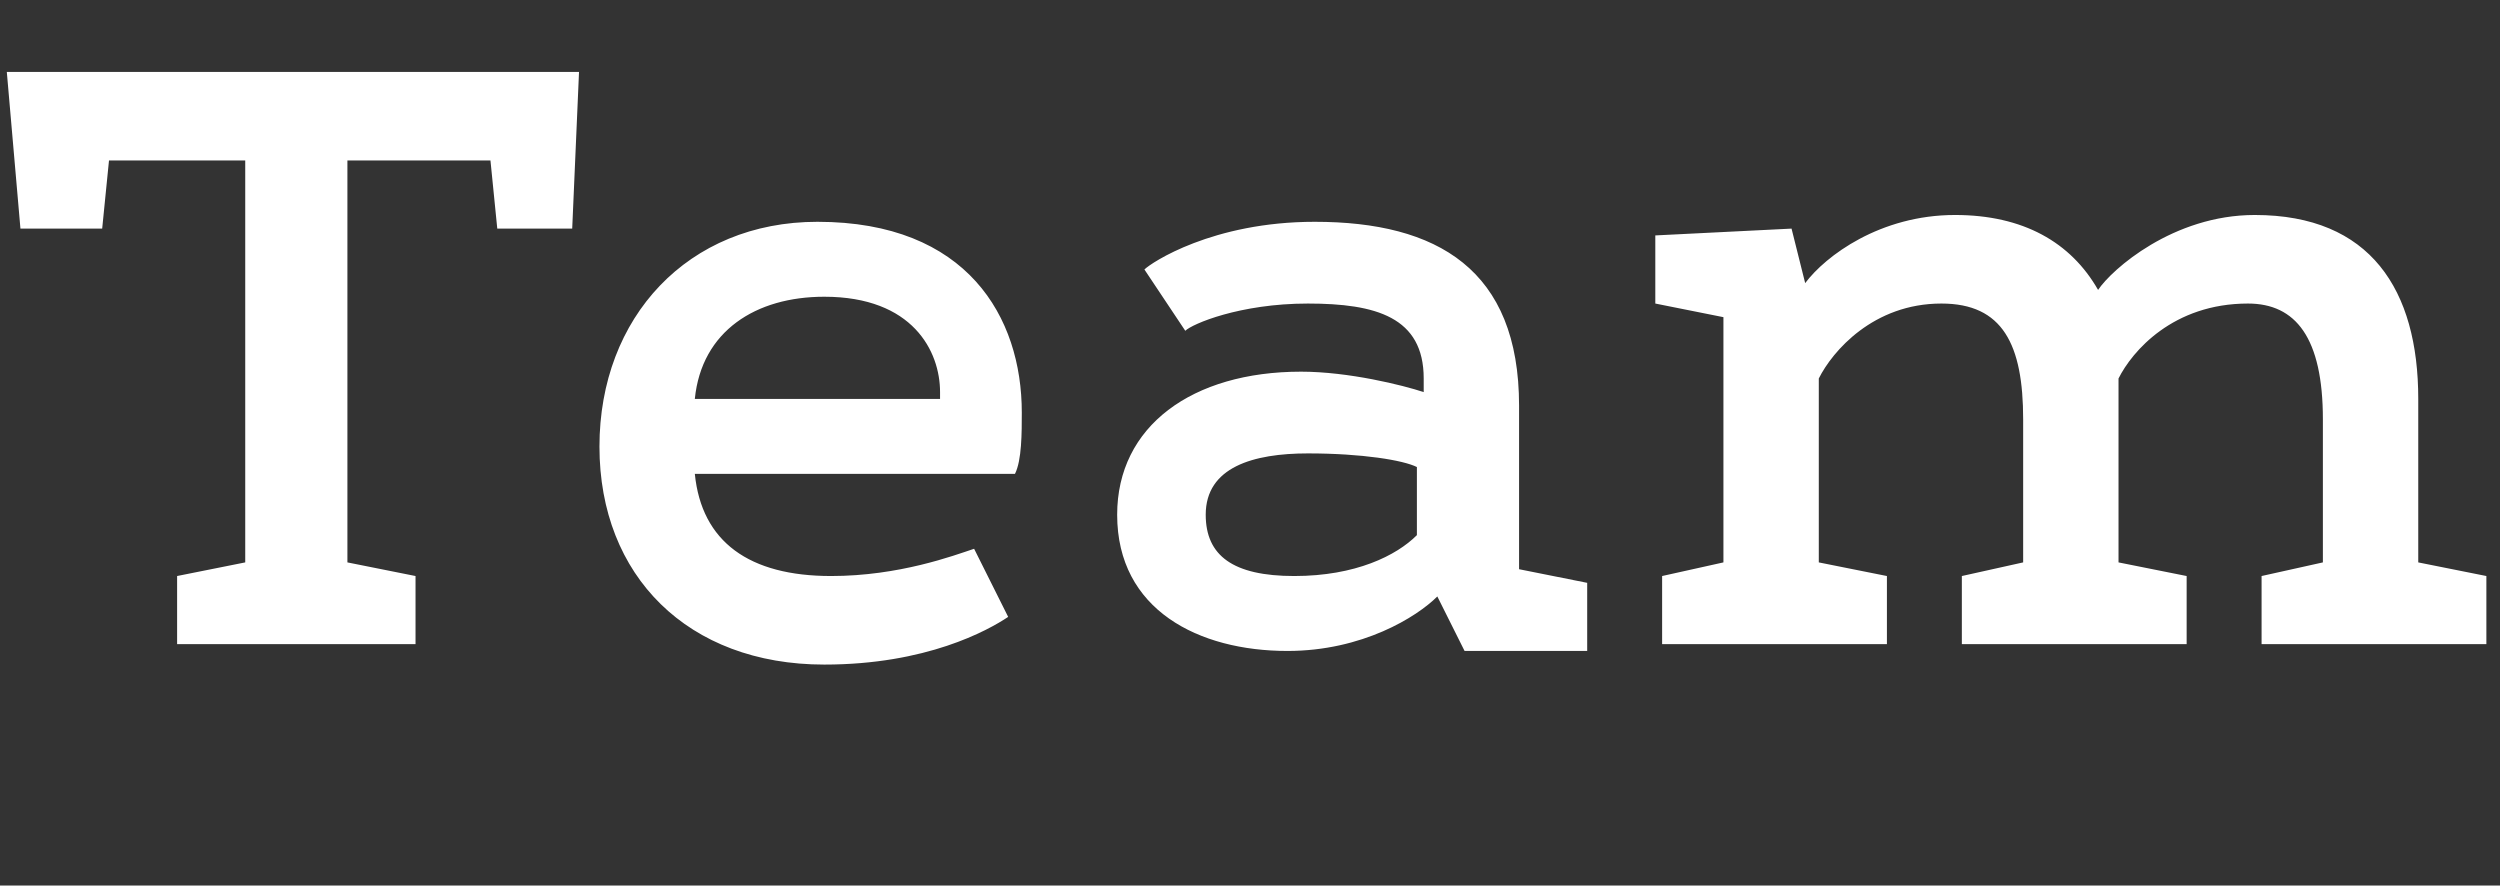 <?xml version="1.0" encoding="UTF-8" standalone="no"?>
<!-- Generator: Adobe Illustrator 24.1.2, SVG Export Plug-In . SVG Version: 6.00 Build 0)  -->

<svg
   xmlns:dc="http://purl.org/dc/elements/1.1/"
   xmlns:cc="http://creativecommons.org/ns#"
   xmlns:rdf="http://www.w3.org/1999/02/22-rdf-syntax-ns#"
   xmlns:svg="http://www.w3.org/2000/svg"
   xmlns="http://www.w3.org/2000/svg"
   xmlns:sodipodi="http://sodipodi.sourceforge.net/DTD/sodipodi-0.dtd"
   xmlns:inkscape="http://www.inkscape.org/namespaces/inkscape"
   version="1.1"
   id="Ebene_1"
   x="0px"
   y="0px"
   viewBox="0 0 36.7 13"
   xml:space="preserve"
   sodipodi:docname="Navi_Team.svg"
   width="36.7"
   height="13"
   inkscape:version="0.92.5 (2060ec1f9f, 2020-04-08)"><rect x="0" y="0" width="36.7" height="13" fill="#333333" stroke="none"/><defs
   id="defs69466" /><sodipodi:namedview
   pagecolor="#ffffff"
   bordercolor="#666666"
   borderopacity="1"
   objecttolerance="10"
   gridtolerance="10"
   guidetolerance="10"
   inkscape:pageopacity="0"
   inkscape:pageshadow="2"
   inkscape:window-width="873"
   inkscape:window-height="480"
   id="namedview69464"
   showgrid="false"
   inkscape:zoom="9.264305"
   inkscape:cx="10.144018"
   inkscape:cy="4.4000001"
   inkscape:window-x="0"
   inkscape:window-y="0"
   inkscape:window-maximized="0"
   inkscape:current-layer="Ebene_1" />
<style
   type="text/css"
   id="style69459">
	.st0{fill:#FFFFFF;}
</style>
<path
   class="st0"
   d="m 5.1,2.356 v 5.9 l 1,0.2 v 1 H 2.6 v -1 l 1,-0.2 v -5.9 h -2 l -0.1,1 H 0.3 L 0.1,1.056 H 8.5 L 8.4,3.356 H 7.3 l -0.1,-1 z m 9.2,5.7 0.5,1 c -0.3,0.2 -1.2,0.7 -2.7,0.7 -2,0 -3.3,-1.3 -3.3,-3.2 0,-1.9 1.3,-3.3 3.2,-3.3 2.2,0 3,1.4 3,2.8 0,0.3 0,0.7 -0.1,0.9 h -4.7 c 0.1,1 0.8,1.5 2,1.5 1,0 1.8,-0.3 2.1,-0.4 z m -0.5,-2.2 c 0,0 0,-0.1 0,-0.1 0,-0.6 -0.4,-1.4 -1.7,-1.4 -1,0 -1.8,0.5 -1.9,1.5 z m 7.3,2.9 c -0.3,0.3 -1.1,0.8 -2.2,0.8 -1.3,0 -2.5,-0.6 -2.5,-2 0,-1.3 1.1,-2.1 2.7,-2.1 0.7,0 1.5,0.2 1.8,0.3 v -0.2 c 0,-0.9 -0.7,-1.1 -1.7,-1.1 -1,0 -1.7,0.3 -1.8,0.4 l -0.6,-0.9 c 0.1,-0.1 1,-0.7 2.5,-0.7 1.8,0 3,0.7 3,2.7 v 2.4 l 1,0.2 v 1 h -1.8 z m -0.3,-1.9 c -0.2,-0.1 -0.8,-0.2 -1.6,-0.2 -0.8,0 -1.5,0.2 -1.5,0.9 0,0.6 0.4,0.9 1.3,0.9 0.9,0 1.5,-0.3 1.8,-0.6 z m 5.7,-2.7 c 0.3,-0.4 1.1,-1 2.2,-1 1,0 1.7,0.4 2.1,1.1 0.2,-0.3 1.1,-1.1 2.3,-1.1 1.7,0 2.4,1.1 2.4,2.7 v 2.4 l 1,0.2 v 1 h -3.3 v -1 l 0.9,-0.2 v -2.1 c 0,-1.2 -0.4,-1.7 -1.1,-1.7 -1.1,0 -1.7,0.7 -1.9,1.1 0,0.2 0,0.4 0,0.5 v 2.2 l 1,0.2 v 1 h -3.3 v -1 l 0.9,-0.2 v -2.1 c 0,-1.1 -0.3,-1.7 -1.2,-1.7 -1,0 -1.6,0.7 -1.8,1.1 v 2.7 l 1,0.2 v 1 h -3.3 v -1 l 0.9,-0.2 v -3.6 l -1,-0.2 v -1 l 2,-0.1 z"
   id="path69461"
   inkscape:connector-curvature="0"
   style="fill:#ffffff" />
</svg>